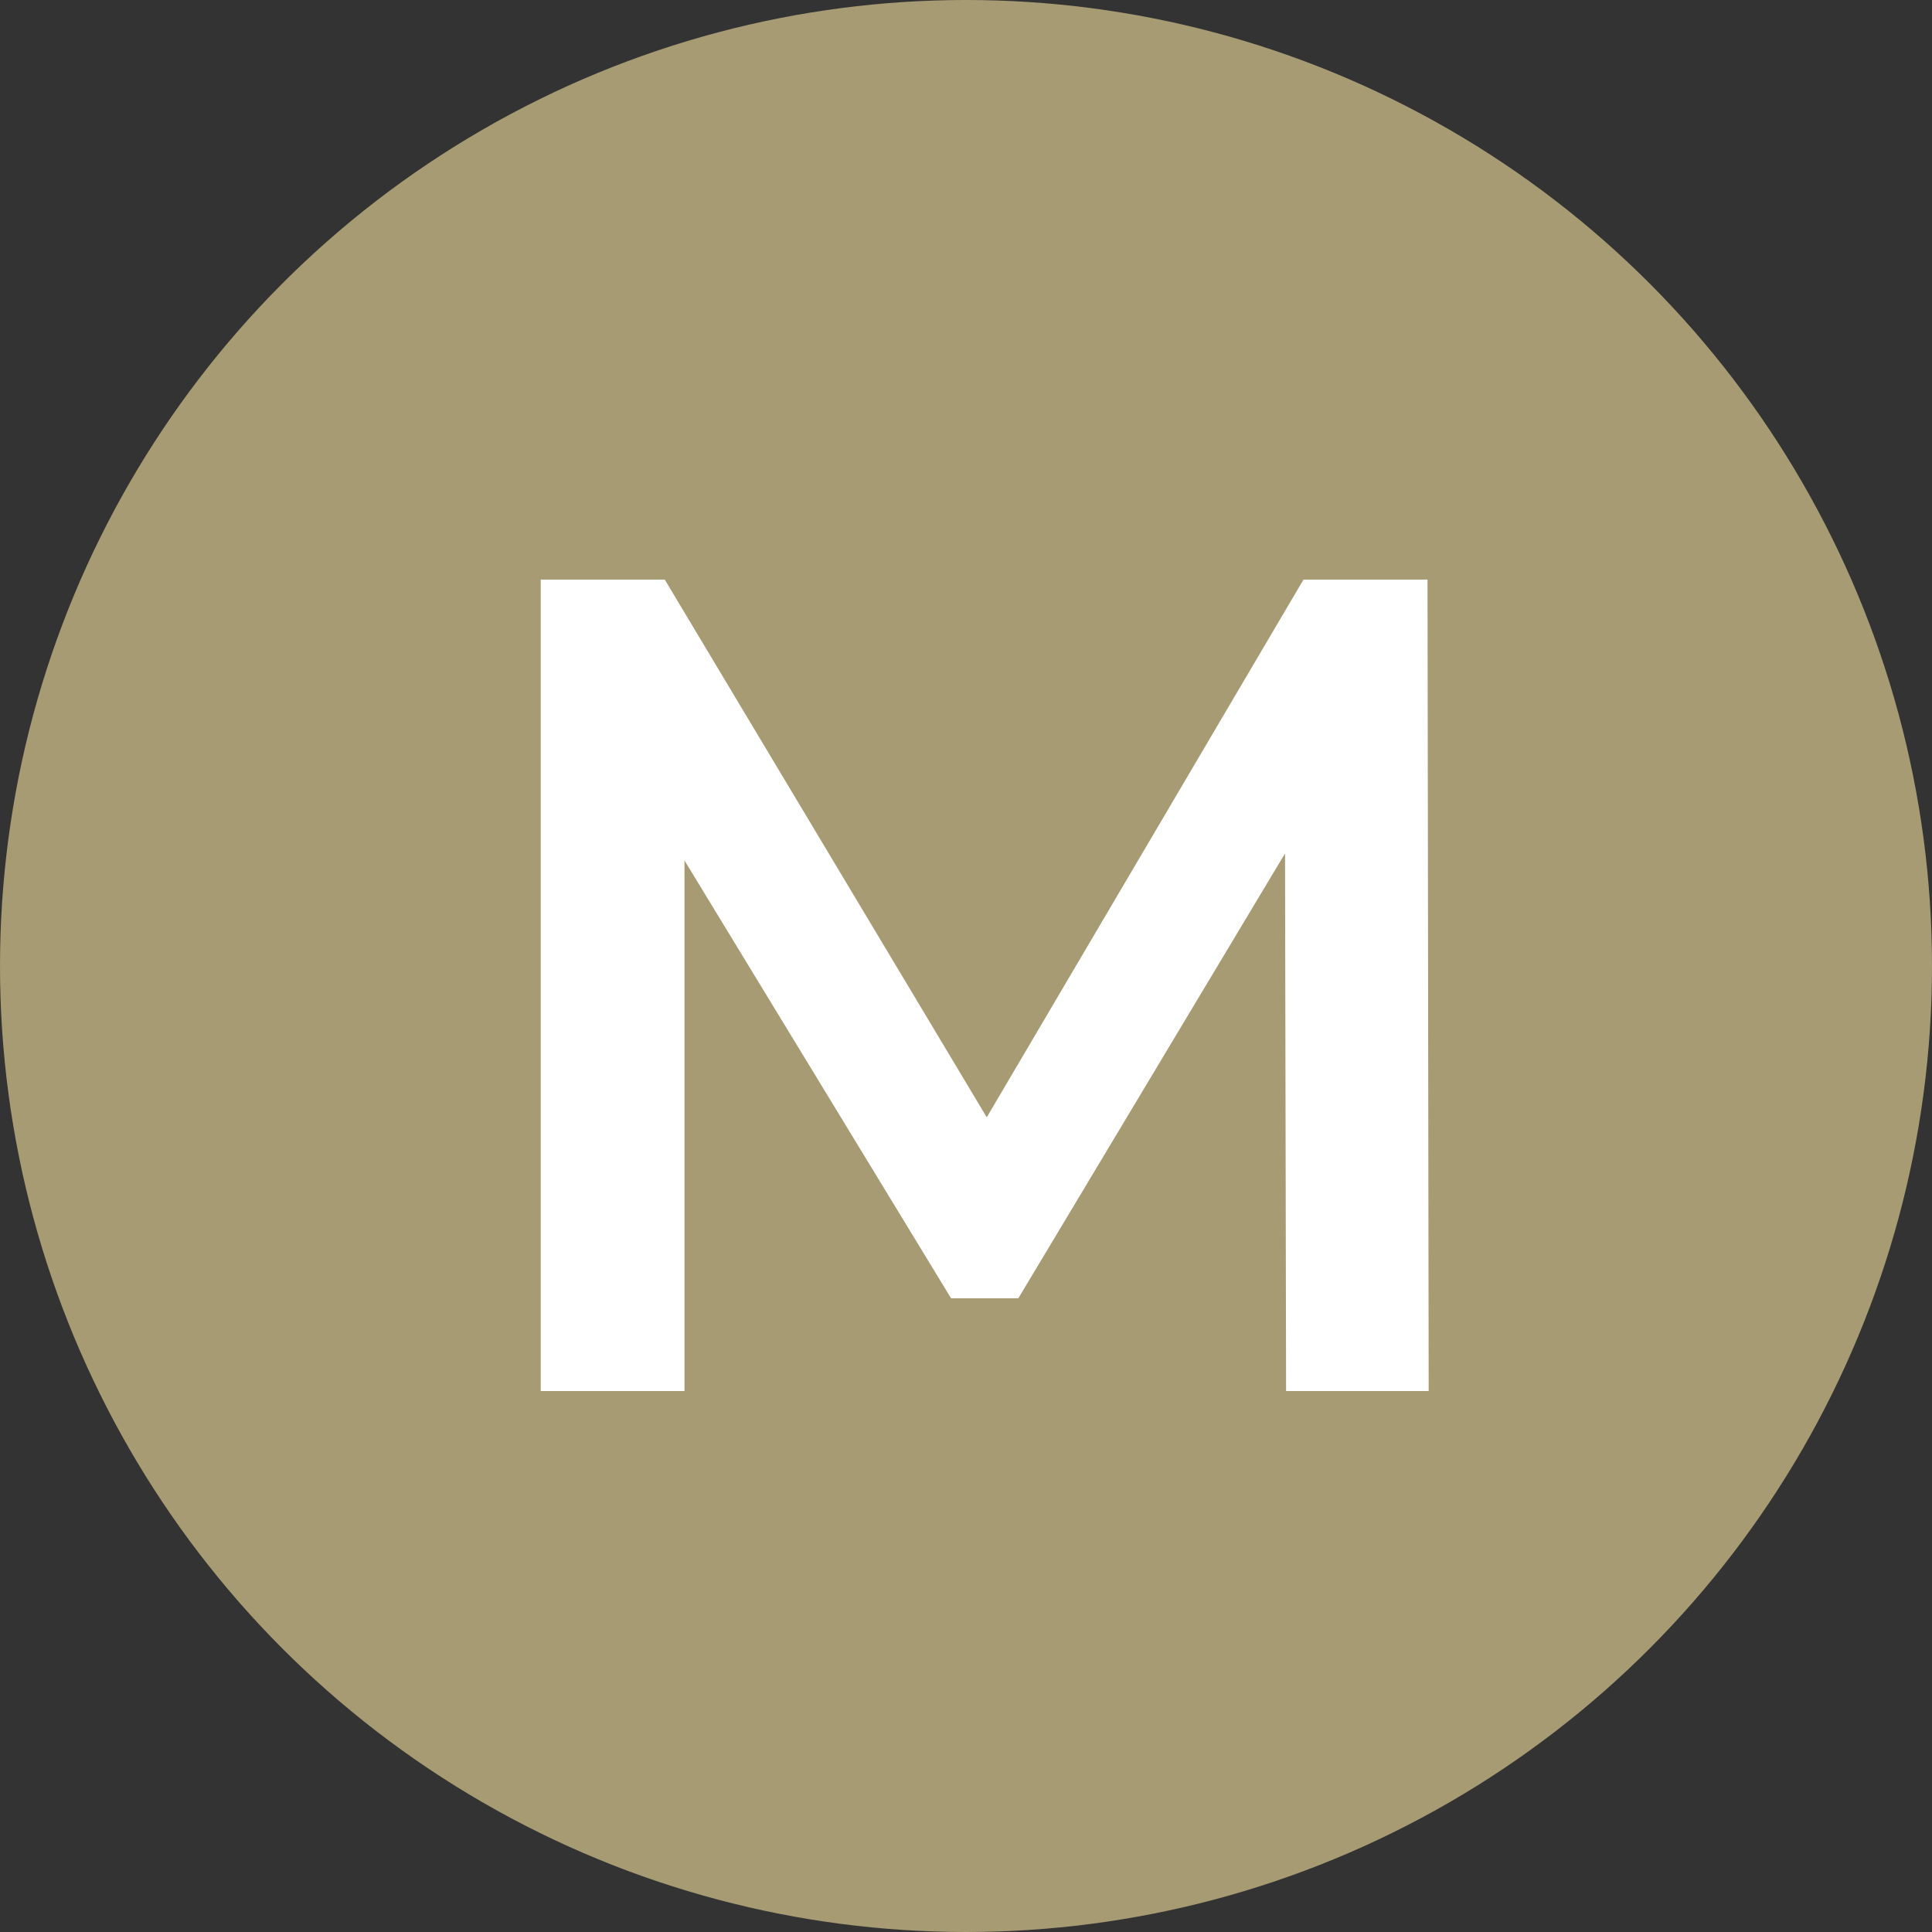 <?xml version="1.0"?>
<svg xmlns="http://www.w3.org/2000/svg" width="50" height="50" viewBox="0 0 50 50" fill="none">
<rect x="0" y="0" width="50" height="50" fill="#333333" stroke="none"/>
<circle cx="25" cy="25" r="25" fill="#A79B73"/>
<path d="M13.994 36V15H17.204L26.384 30.33H24.704L33.734 15H36.944L36.974 36H33.284L33.254 20.79H34.034L26.354 33.6H24.614L16.814 20.79H17.714V36H13.994Z" fill="white"/>
</svg>
